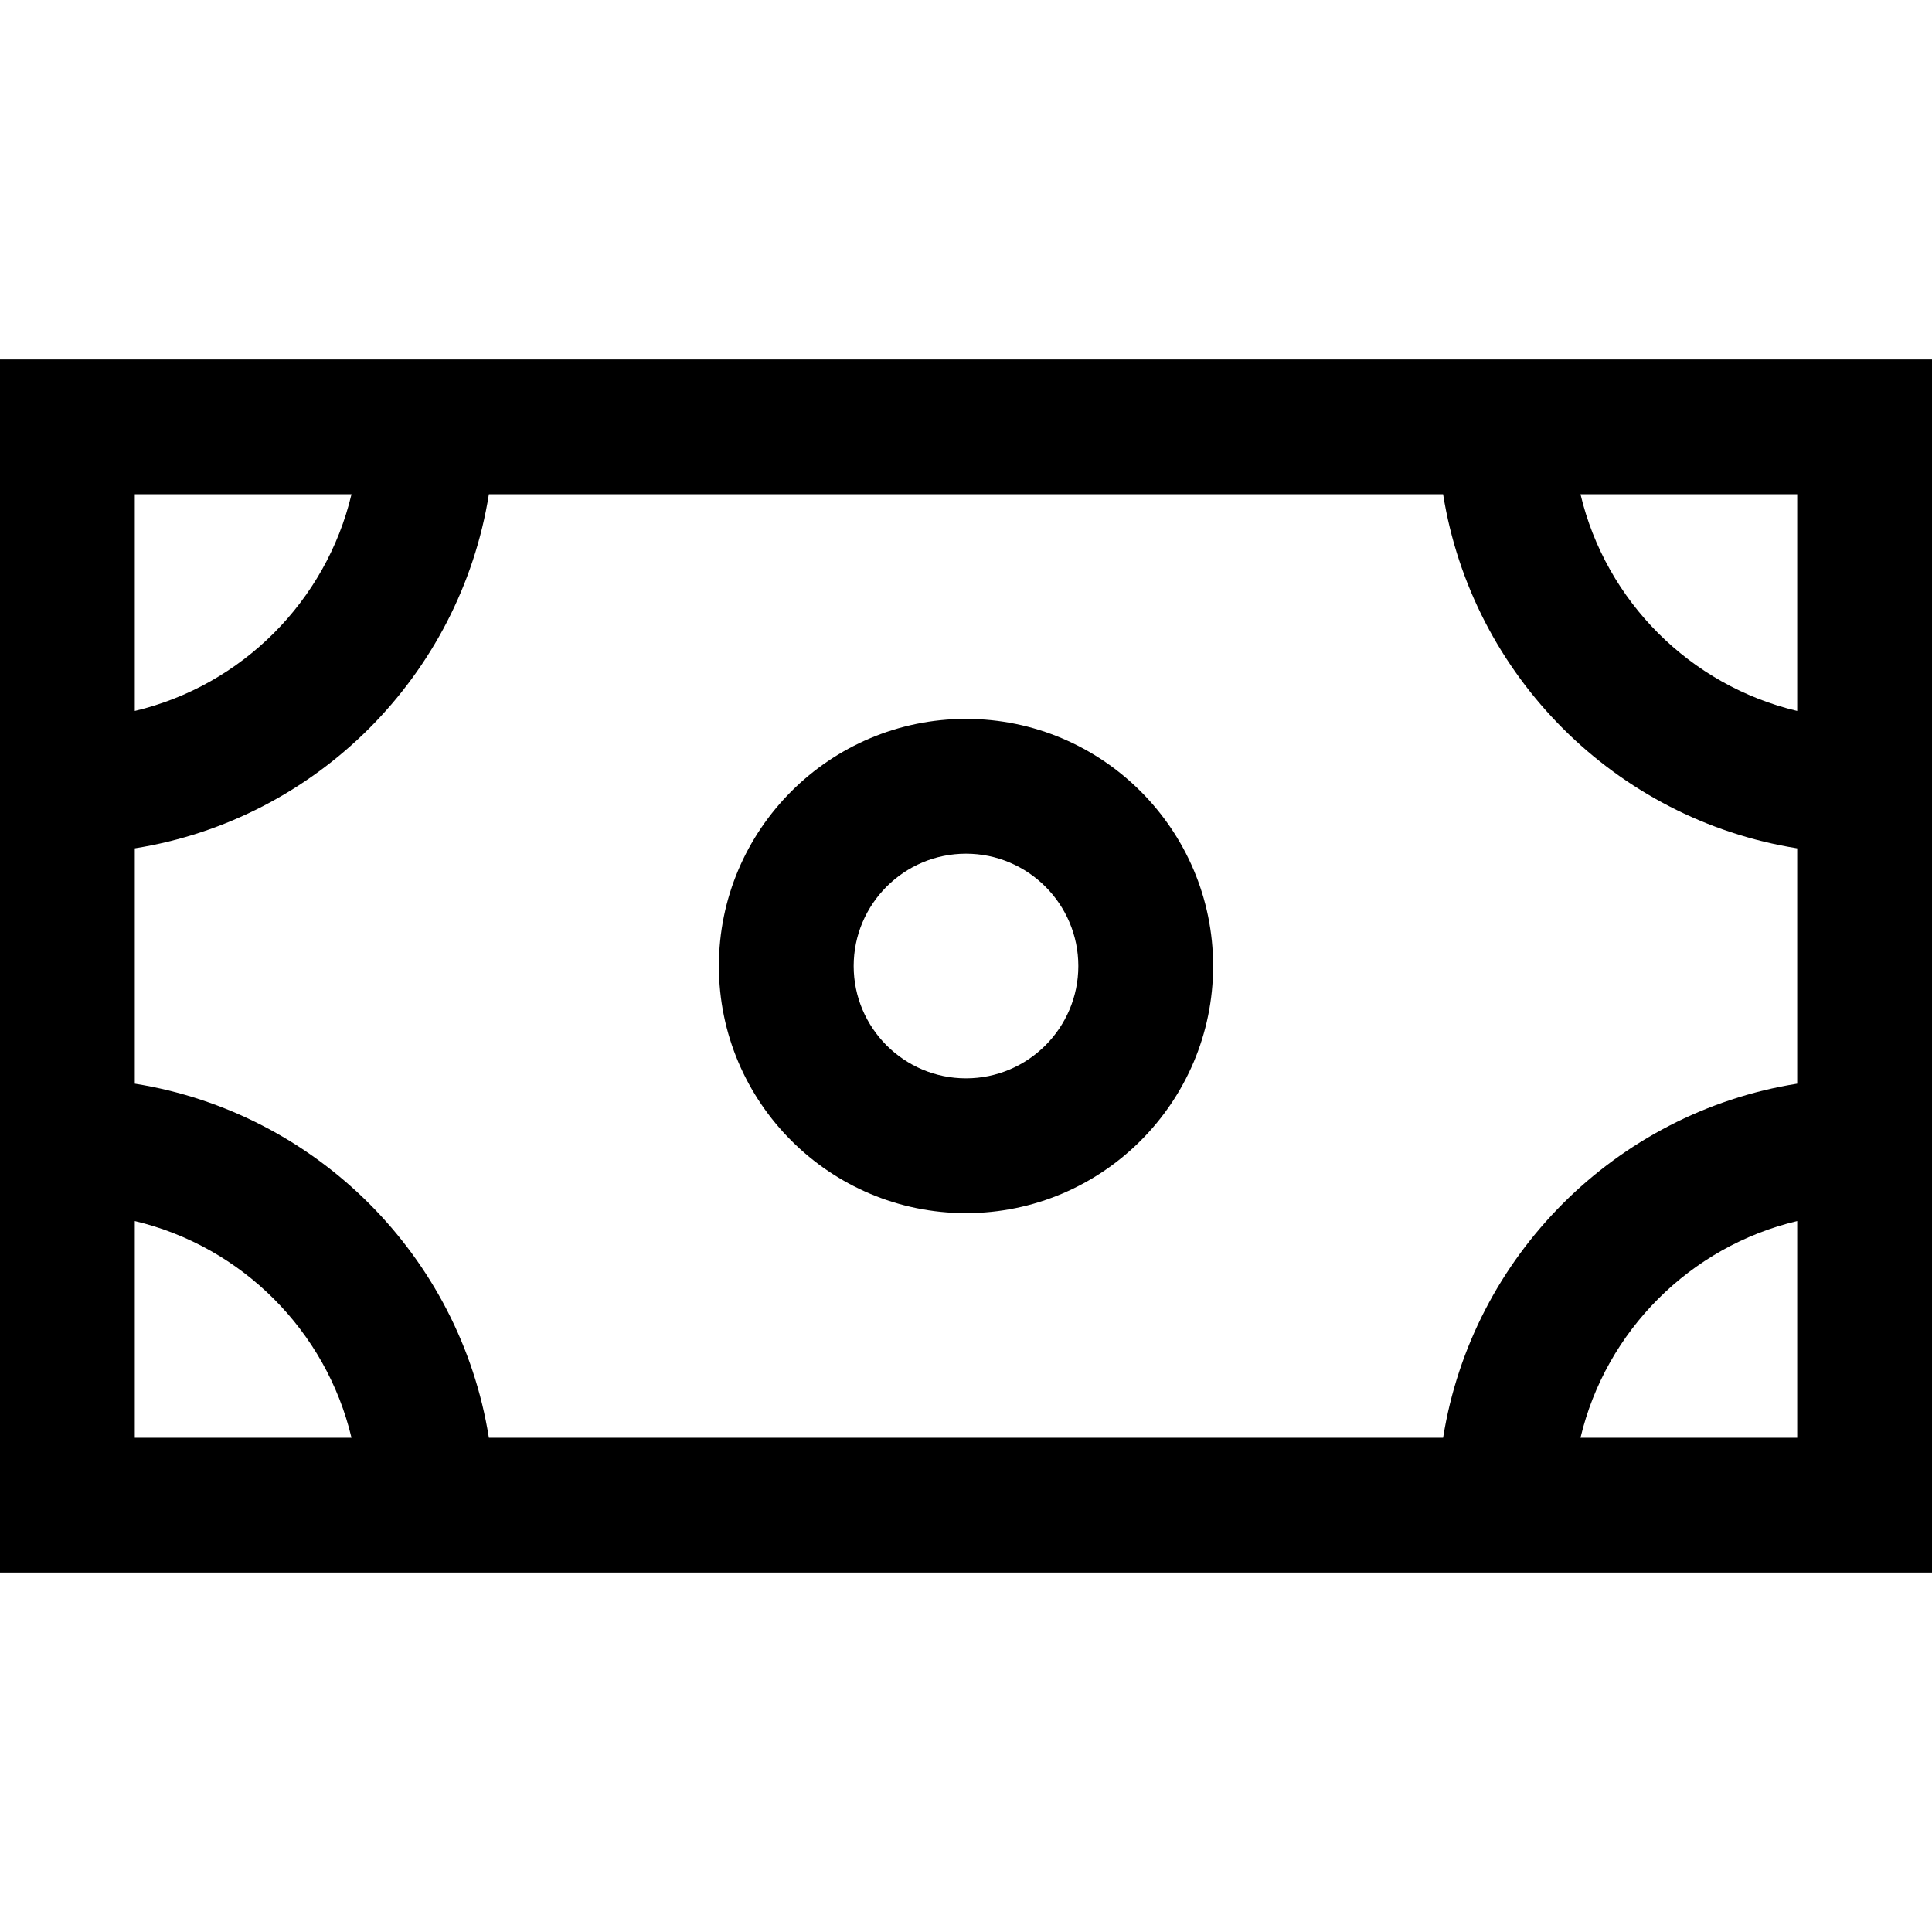 <?xml version="1.0" encoding="iso-8859-1"?>
<!-- Generator: Adobe Illustrator 19.0.0, SVG Export Plug-In . SVG Version: 6.00 Build 0)  -->
<svg version="1.1" id="Layer_1" xmlns="http://www.w3.org/2000/svg" xmlns:xlink="http://www.w3.org/1999/xlink" x="0px" y="0px"
	 viewBox="0 0 512 512" style="enable-background:new 0 0 512 512;" xml:space="preserve">
<g>
	<g>
		<path d="M0,95.256v321.488h512V95.256H0z M35.721,130.977h57.431c-6.725,28.352-29.079,50.706-57.431,57.431V130.977z
			 M35.721,381.023v-57.431c28.352,6.725,50.706,29.079,57.431,57.431H35.721z M476.279,381.023h-57.431
			c6.725-28.352,29.079-50.706,57.431-57.431V381.023z M476.279,287.183c-48.096,7.661-86.179,45.744-93.841,93.84H129.561
			c-7.661-48.096-45.744-86.179-93.84-93.84v-62.365c48.096-7.661,86.179-45.745,93.84-93.84h252.877
			c7.662,48.096,45.744,86.179,93.841,93.84V287.183z M476.279,188.408c-28.352-6.725-50.706-29.079-57.431-57.431h57.431V188.408z"
			/>
	</g>
</g>
<g>
	<g>
		<path d="M256,190.514c-36.11,0-65.488,29.378-65.488,65.488S219.89,321.491,256,321.491s65.488-29.378,65.488-65.488
			S292.11,190.514,256,190.514z M256,285.77c-16.414,0-29.767-13.354-29.767-29.767s13.354-29.767,29.767-29.767
			s29.767,13.354,29.767,29.767S272.414,285.77,256,285.77z"/>
	</g>
</g>
<g>
</g>
<g>
</g>
<g>
</g>
<g>
</g>
<g>
</g>
<g>
</g>
<g>
</g>
<g>
</g>
<g>
</g>
<g>
</g>
<g>
</g>
<g>
</g>
<g>
</g>
<g>
</g>
<g>
</g>
</svg>

